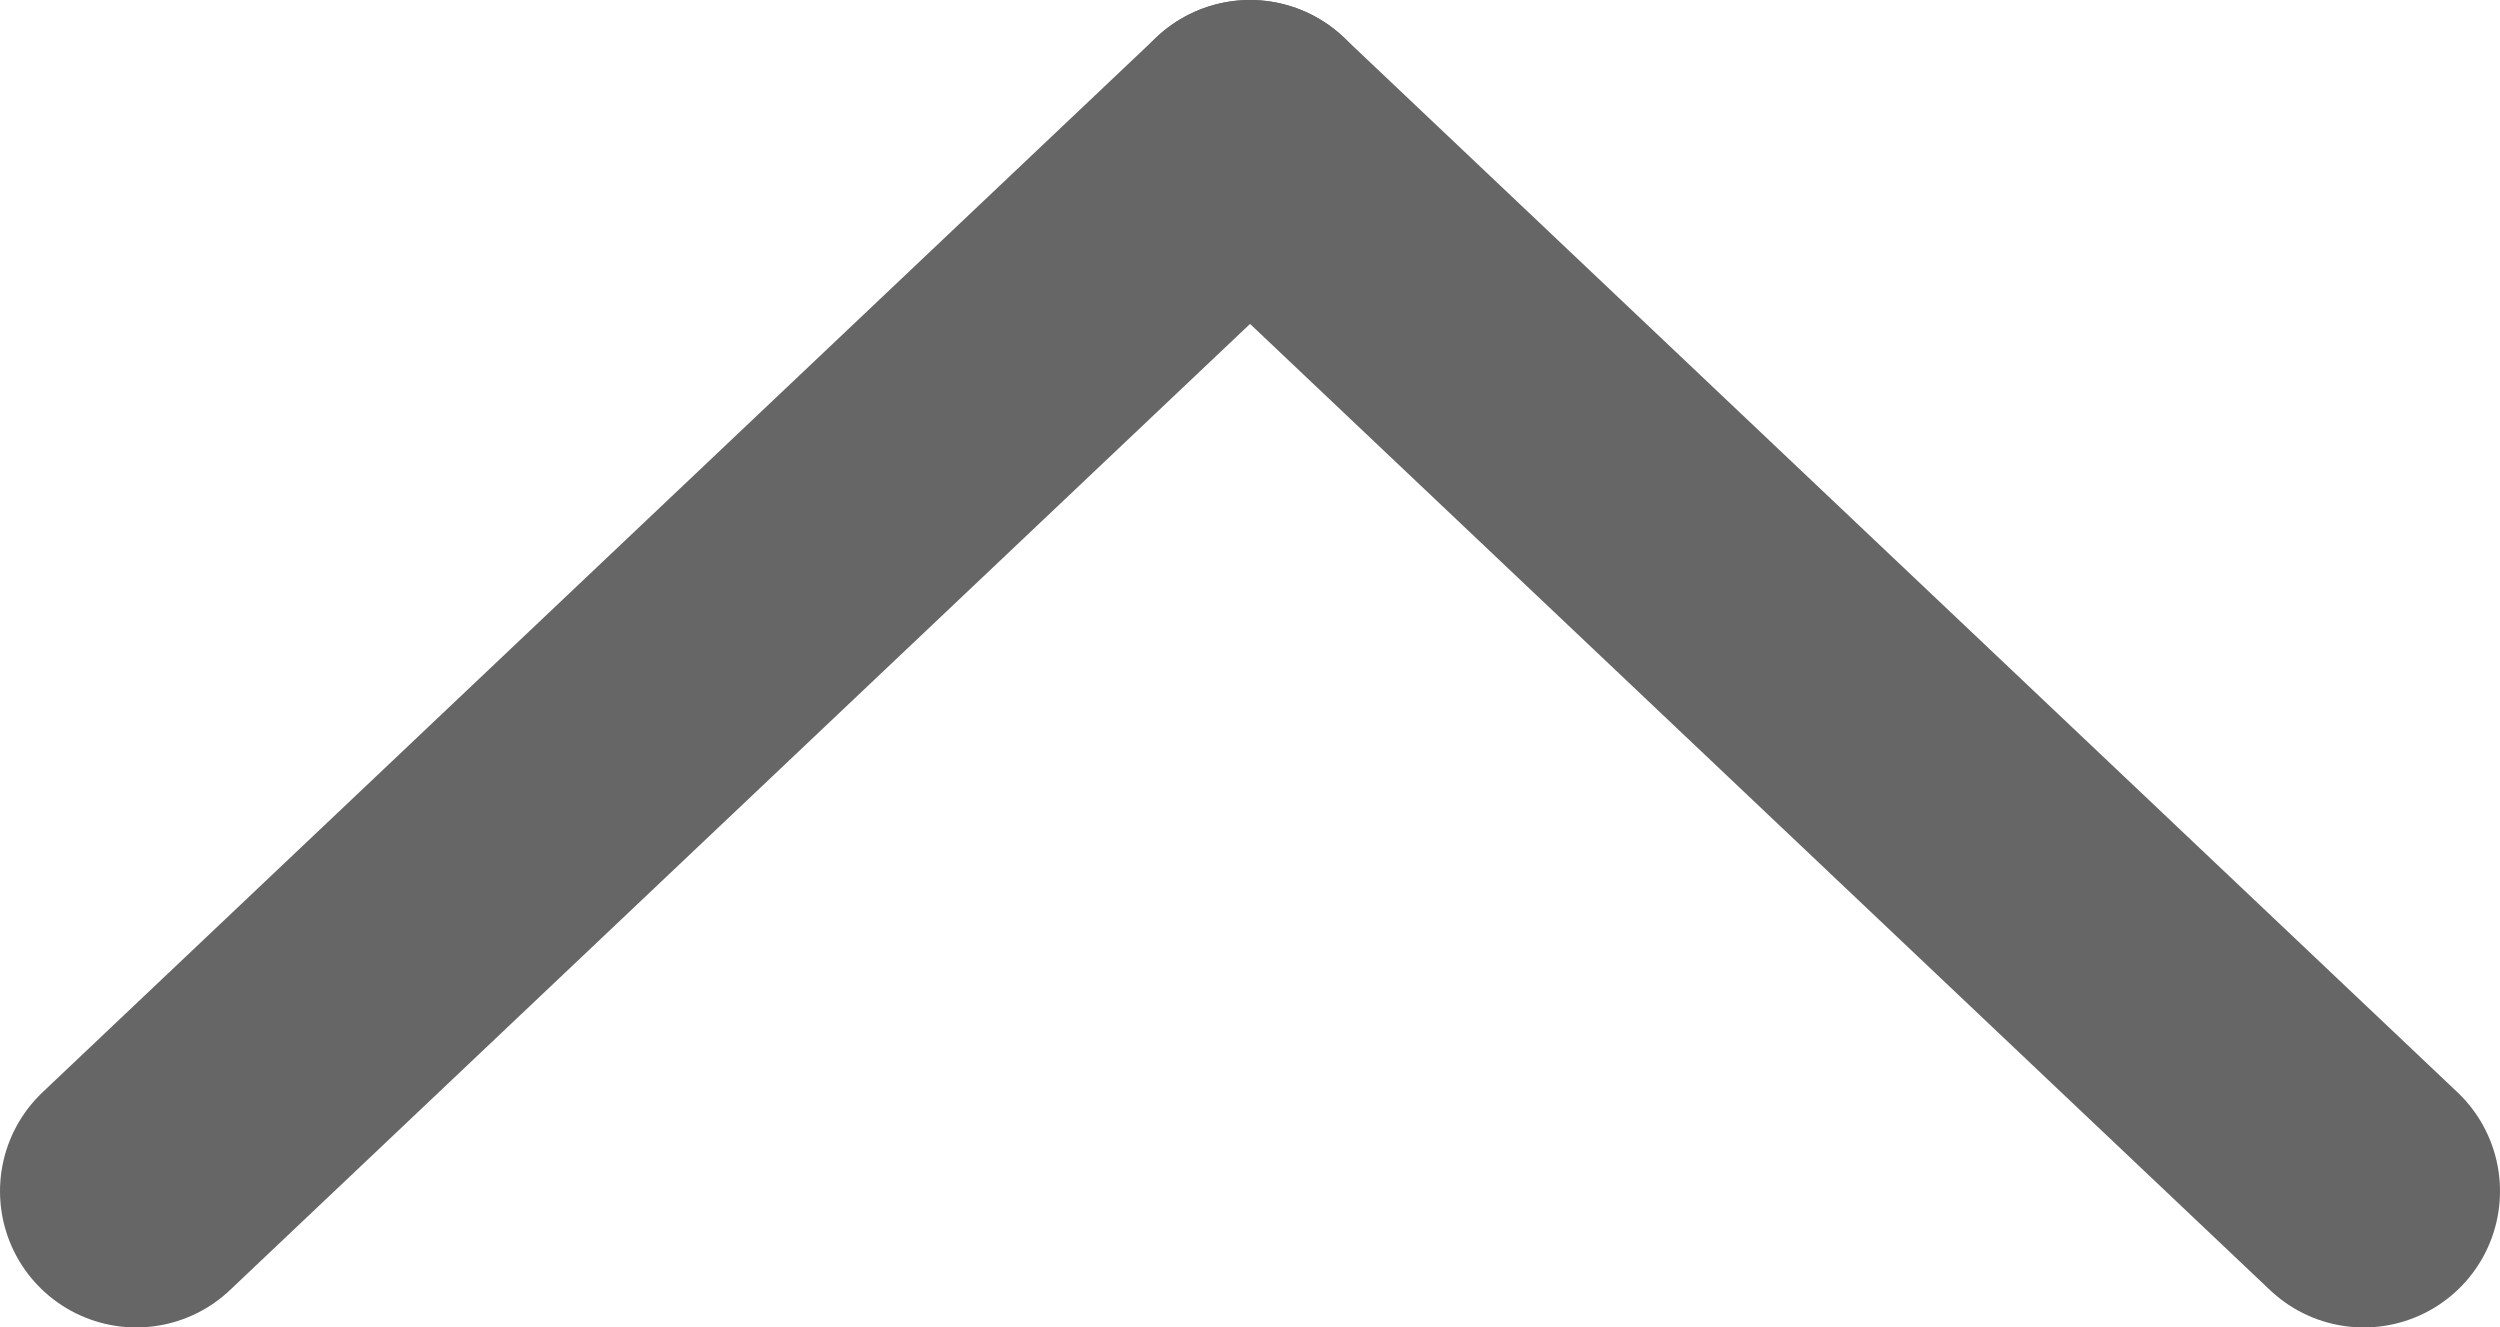 <?xml version="1.0" encoding="utf-8"?>
<!-- Generator: Adobe Illustrator 16.0.0, SVG Export Plug-In . SVG Version: 6.00 Build 0)  -->
<!DOCTYPE svg PUBLIC "-//W3C//DTD SVG 1.1//EN" "http://www.w3.org/Graphics/SVG/1.1/DTD/svg11.dtd">
<svg version="1.1" id="Layer_1" xmlns="http://www.w3.org/2000/svg" xmlns:xlink="http://www.w3.org/1999/xlink" x="0px" y="0px"
	 width="27.523px" height="14.614px" viewBox="0 0 27.523 14.614" enable-background="new 0 0 27.523 14.614" xml:space="preserve">
<g>
	
		<line fill="none" stroke="#666666" stroke-width="3" stroke-linecap="round" stroke-linejoin="round" stroke-miterlimit="10" x1="1.5" y1="13.114" x2="13.762" y2="1.5"/>
	
		<line fill="none" stroke="#666666" stroke-width="3" stroke-linecap="round" stroke-linejoin="round" stroke-miterlimit="10" x1="26.023" y1="13.114" x2="13.762" y2="1.5"/>
</g>
</svg>
